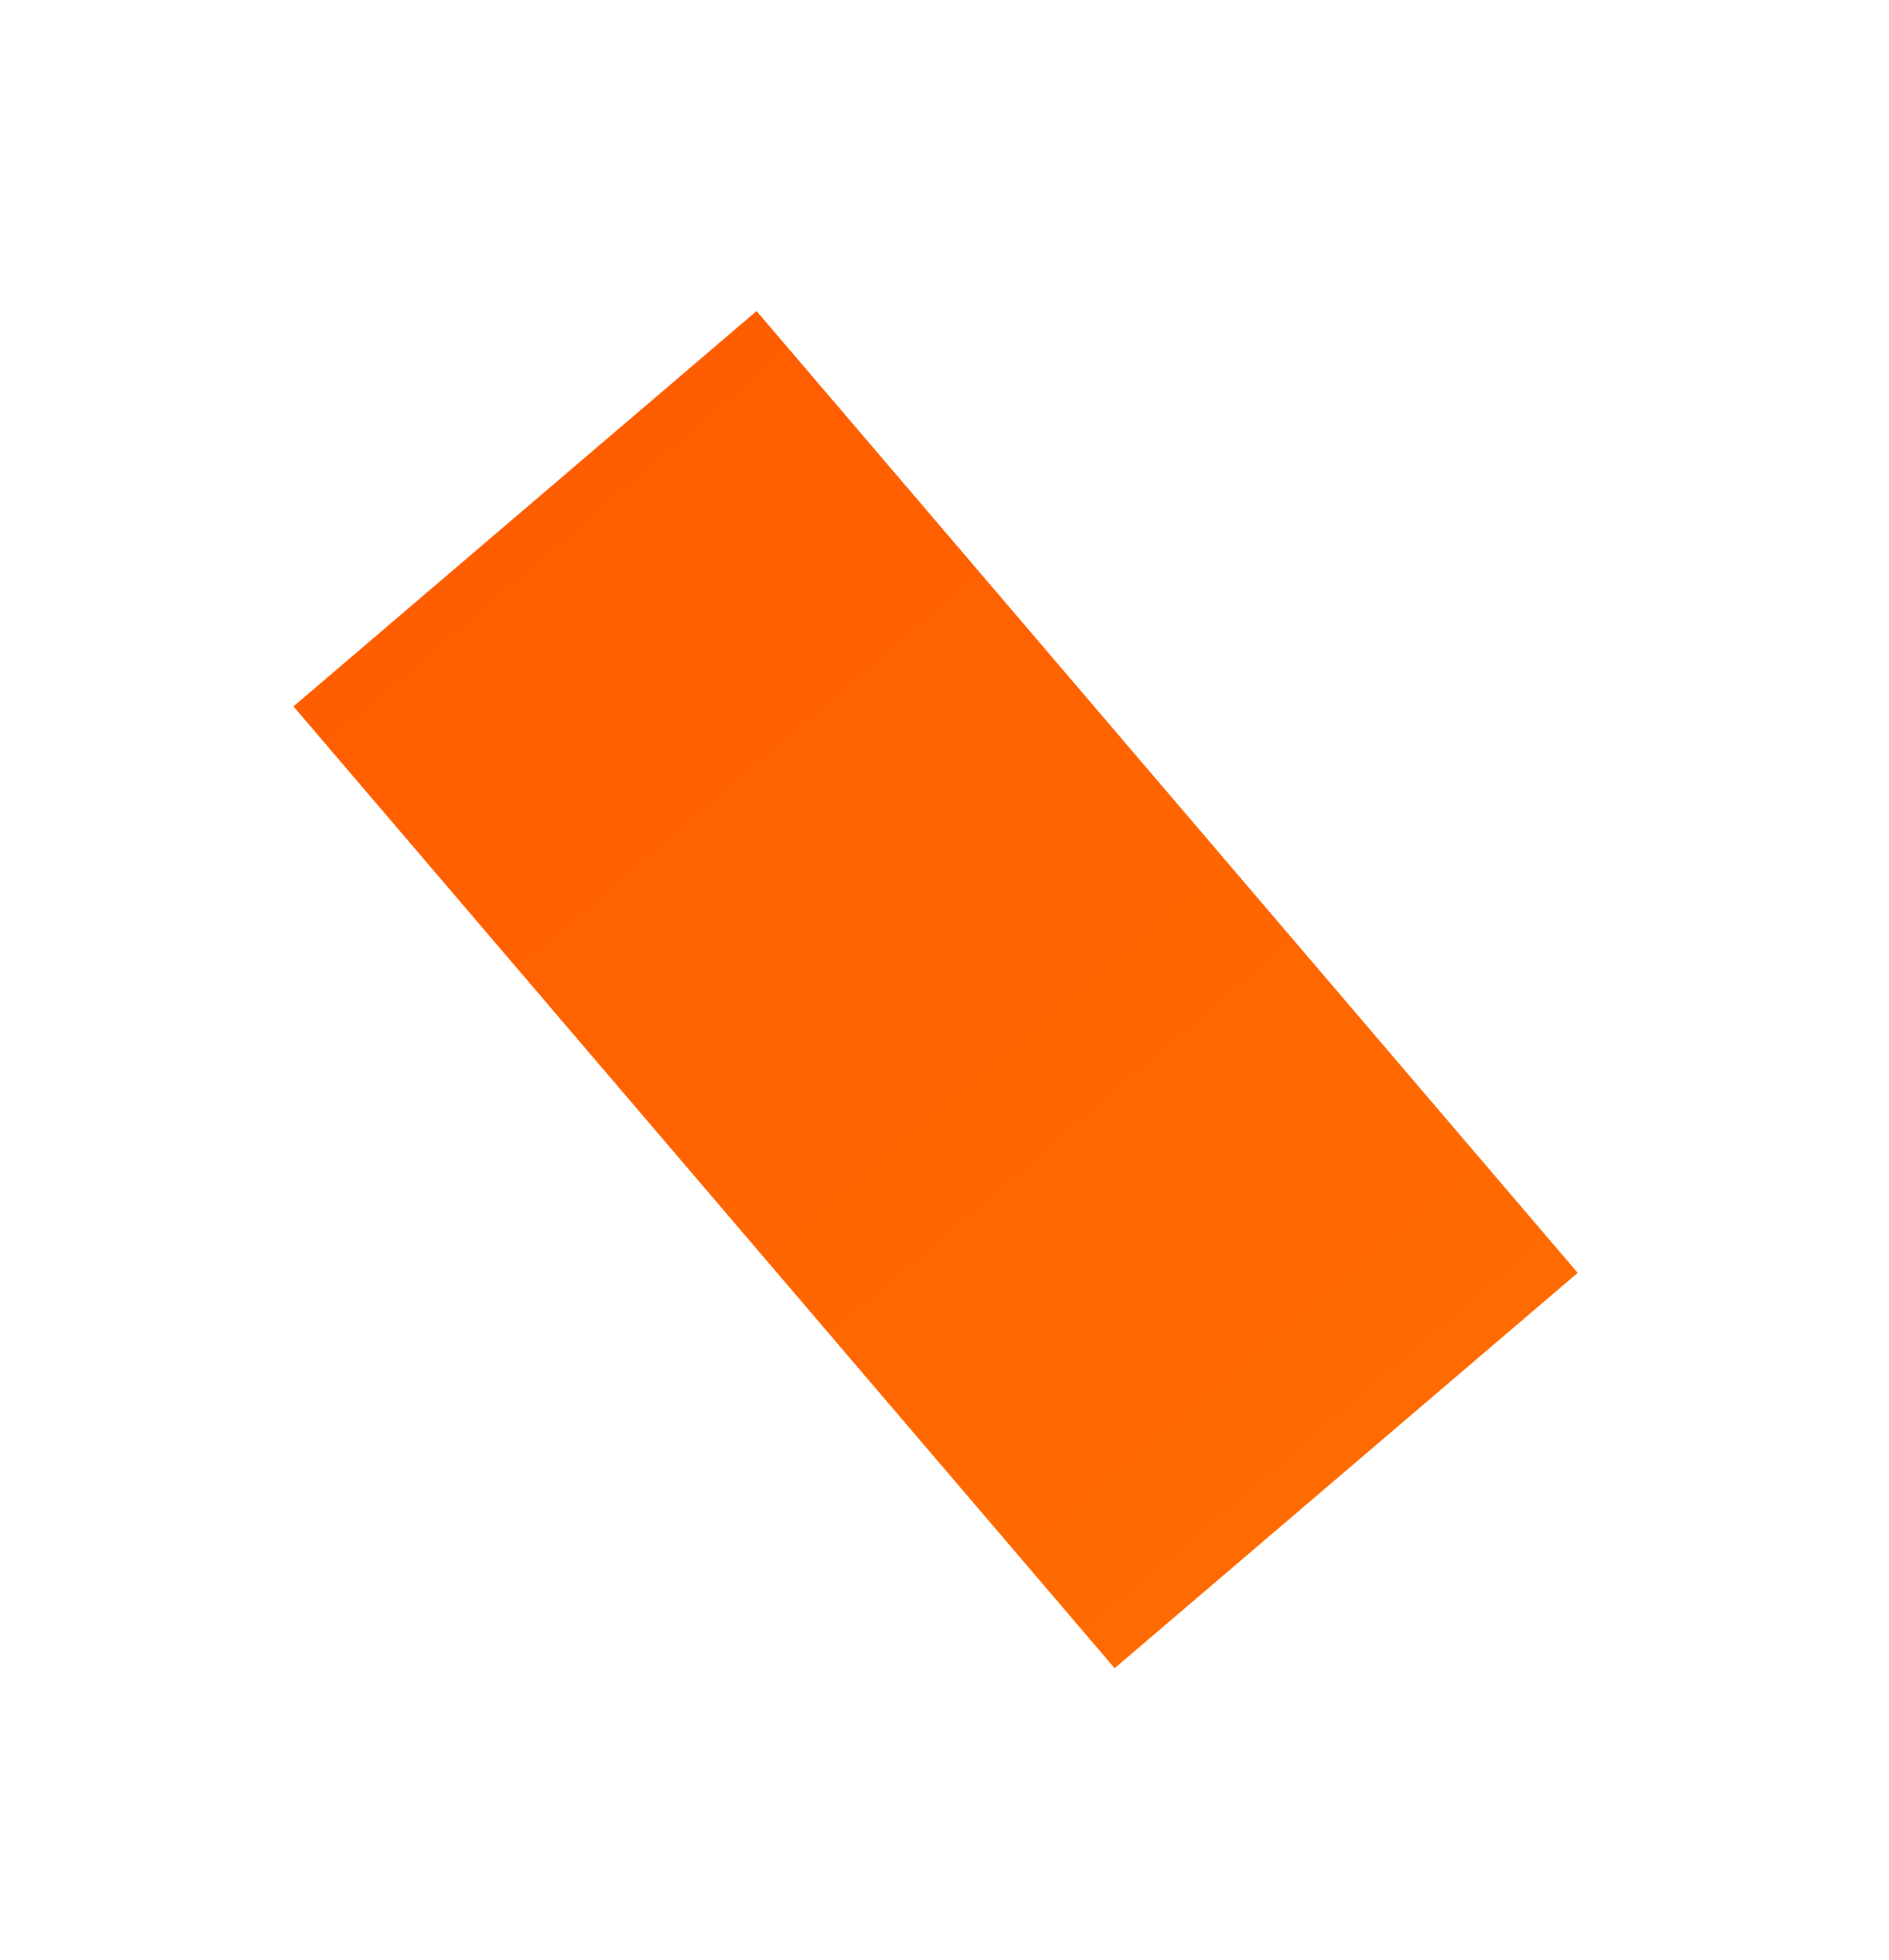<?xml version="1.0" encoding="UTF-8"?> <svg xmlns="http://www.w3.org/2000/svg" width="53" height="55" viewBox="0 0 53 55" fill="none"><g filter="url(#filter0_d_390_4648)"><rect x="13.999" y="13.094" width="17.084" height="35.483" transform="rotate(-40.489 13.999 13.094)" fill="url(#paint0_linear_390_4648)"></rect></g><defs><filter id="filter0_d_390_4648" x="0.26" y="0.751" width="51.981" height="54.029" filterUnits="userSpaceOnUse" color-interpolation-filters="sRGB"><feFlood flood-opacity="0" result="BackgroundImageFix"></feFlood><feColorMatrix in="SourceAlpha" type="matrix" values="0 0 0 0 0 0 0 0 0 0 0 0 0 0 0 0 0 0 127 0" result="hardAlpha"></feColorMatrix><feOffset dx="-5.765" dy="6.726"></feOffset><feGaussianBlur stdDeviation="3.987"></feGaussianBlur><feComposite in2="hardAlpha" operator="out"></feComposite><feColorMatrix type="matrix" values="0 0 0 0 0 0 0 0 0 0 0 0 0 0 0 0 0 0 0.25 0"></feColorMatrix><feBlend mode="normal" in2="BackgroundImageFix" result="effect1_dropShadow_390_4648"></feBlend><feBlend mode="normal" in="SourceGraphic" in2="effect1_dropShadow_390_4648" result="shape"></feBlend></filter><linearGradient id="paint0_linear_390_4648" x1="22.542" y1="13.094" x2="22.542" y2="48.576" gradientUnits="userSpaceOnUse"><stop stop-color="#FF5E00"></stop><stop offset="1" stop-color="#FF6B00"></stop></linearGradient></defs></svg> 